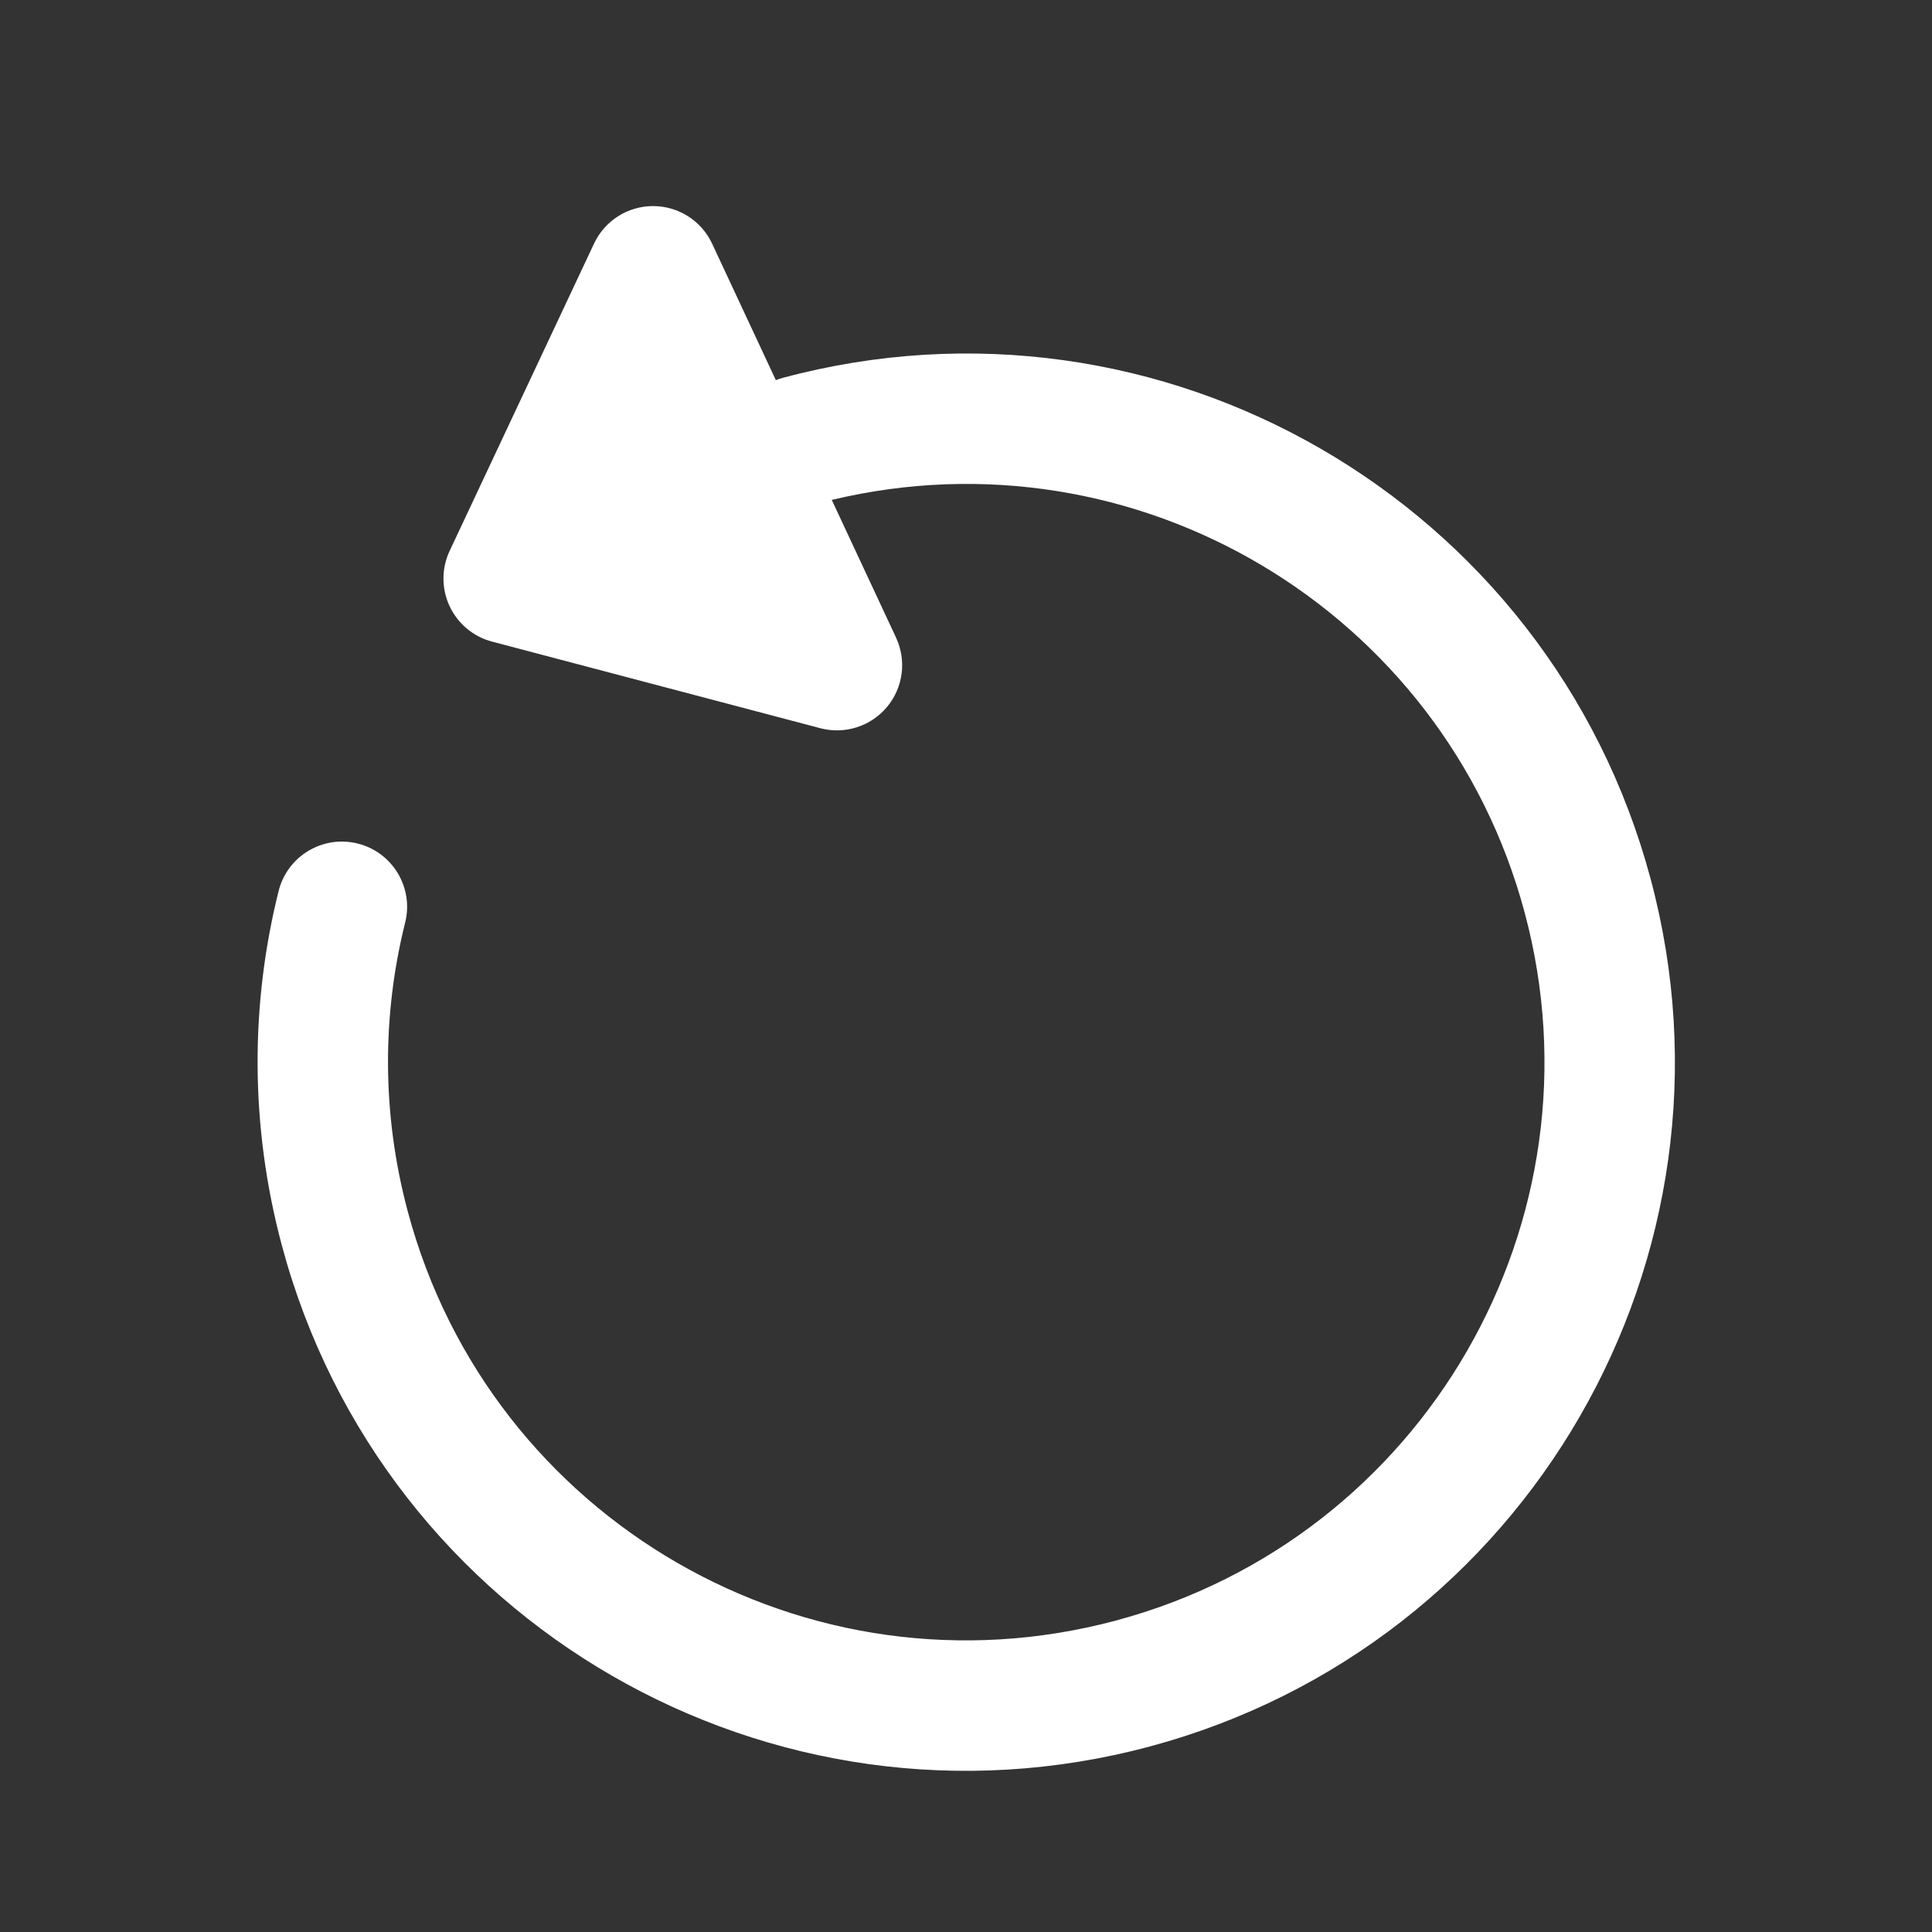 <svg width="75" height="75" viewBox="0 0 75 75" fill="none" xmlns="http://www.w3.org/2000/svg">
<rect x="0" y="0" width="75" height="75" fill="#333333" stroke="none"/>
<path d="M19.101 24.907C18.375 24.716 17.771 24.211 17.453 23.531C17.135 22.85 17.136 22.063 17.456 21.383L23.061 9.455C23.478 8.566 24.373 7.999 25.355 8C26.337 8.001 27.23 8.57 27.645 9.46L30.118 14.757C30.206 14.722 30.297 14.692 30.391 14.667C45.064 10.735 60.145 19.442 64.076 34.115C68.008 48.787 59.301 63.868 44.628 67.8C29.956 71.731 14.875 63.024 10.943 48.352C9.693 43.686 9.721 38.971 10.816 34.588C11.155 33.232 12.529 32.407 13.886 32.746C15.242 33.085 16.067 34.459 15.728 35.815C14.836 39.386 14.811 43.227 15.833 47.041C19.041 59.013 31.346 66.118 43.318 62.91C55.29 59.702 62.394 47.397 59.187 35.425C56.031 23.649 44.073 16.582 32.289 19.407L34.784 24.751C35.199 25.641 35.063 26.691 34.433 27.445C33.803 28.198 32.794 28.52 31.845 28.269L19.101 24.907Z" fill="#FFF"/>
</svg>
